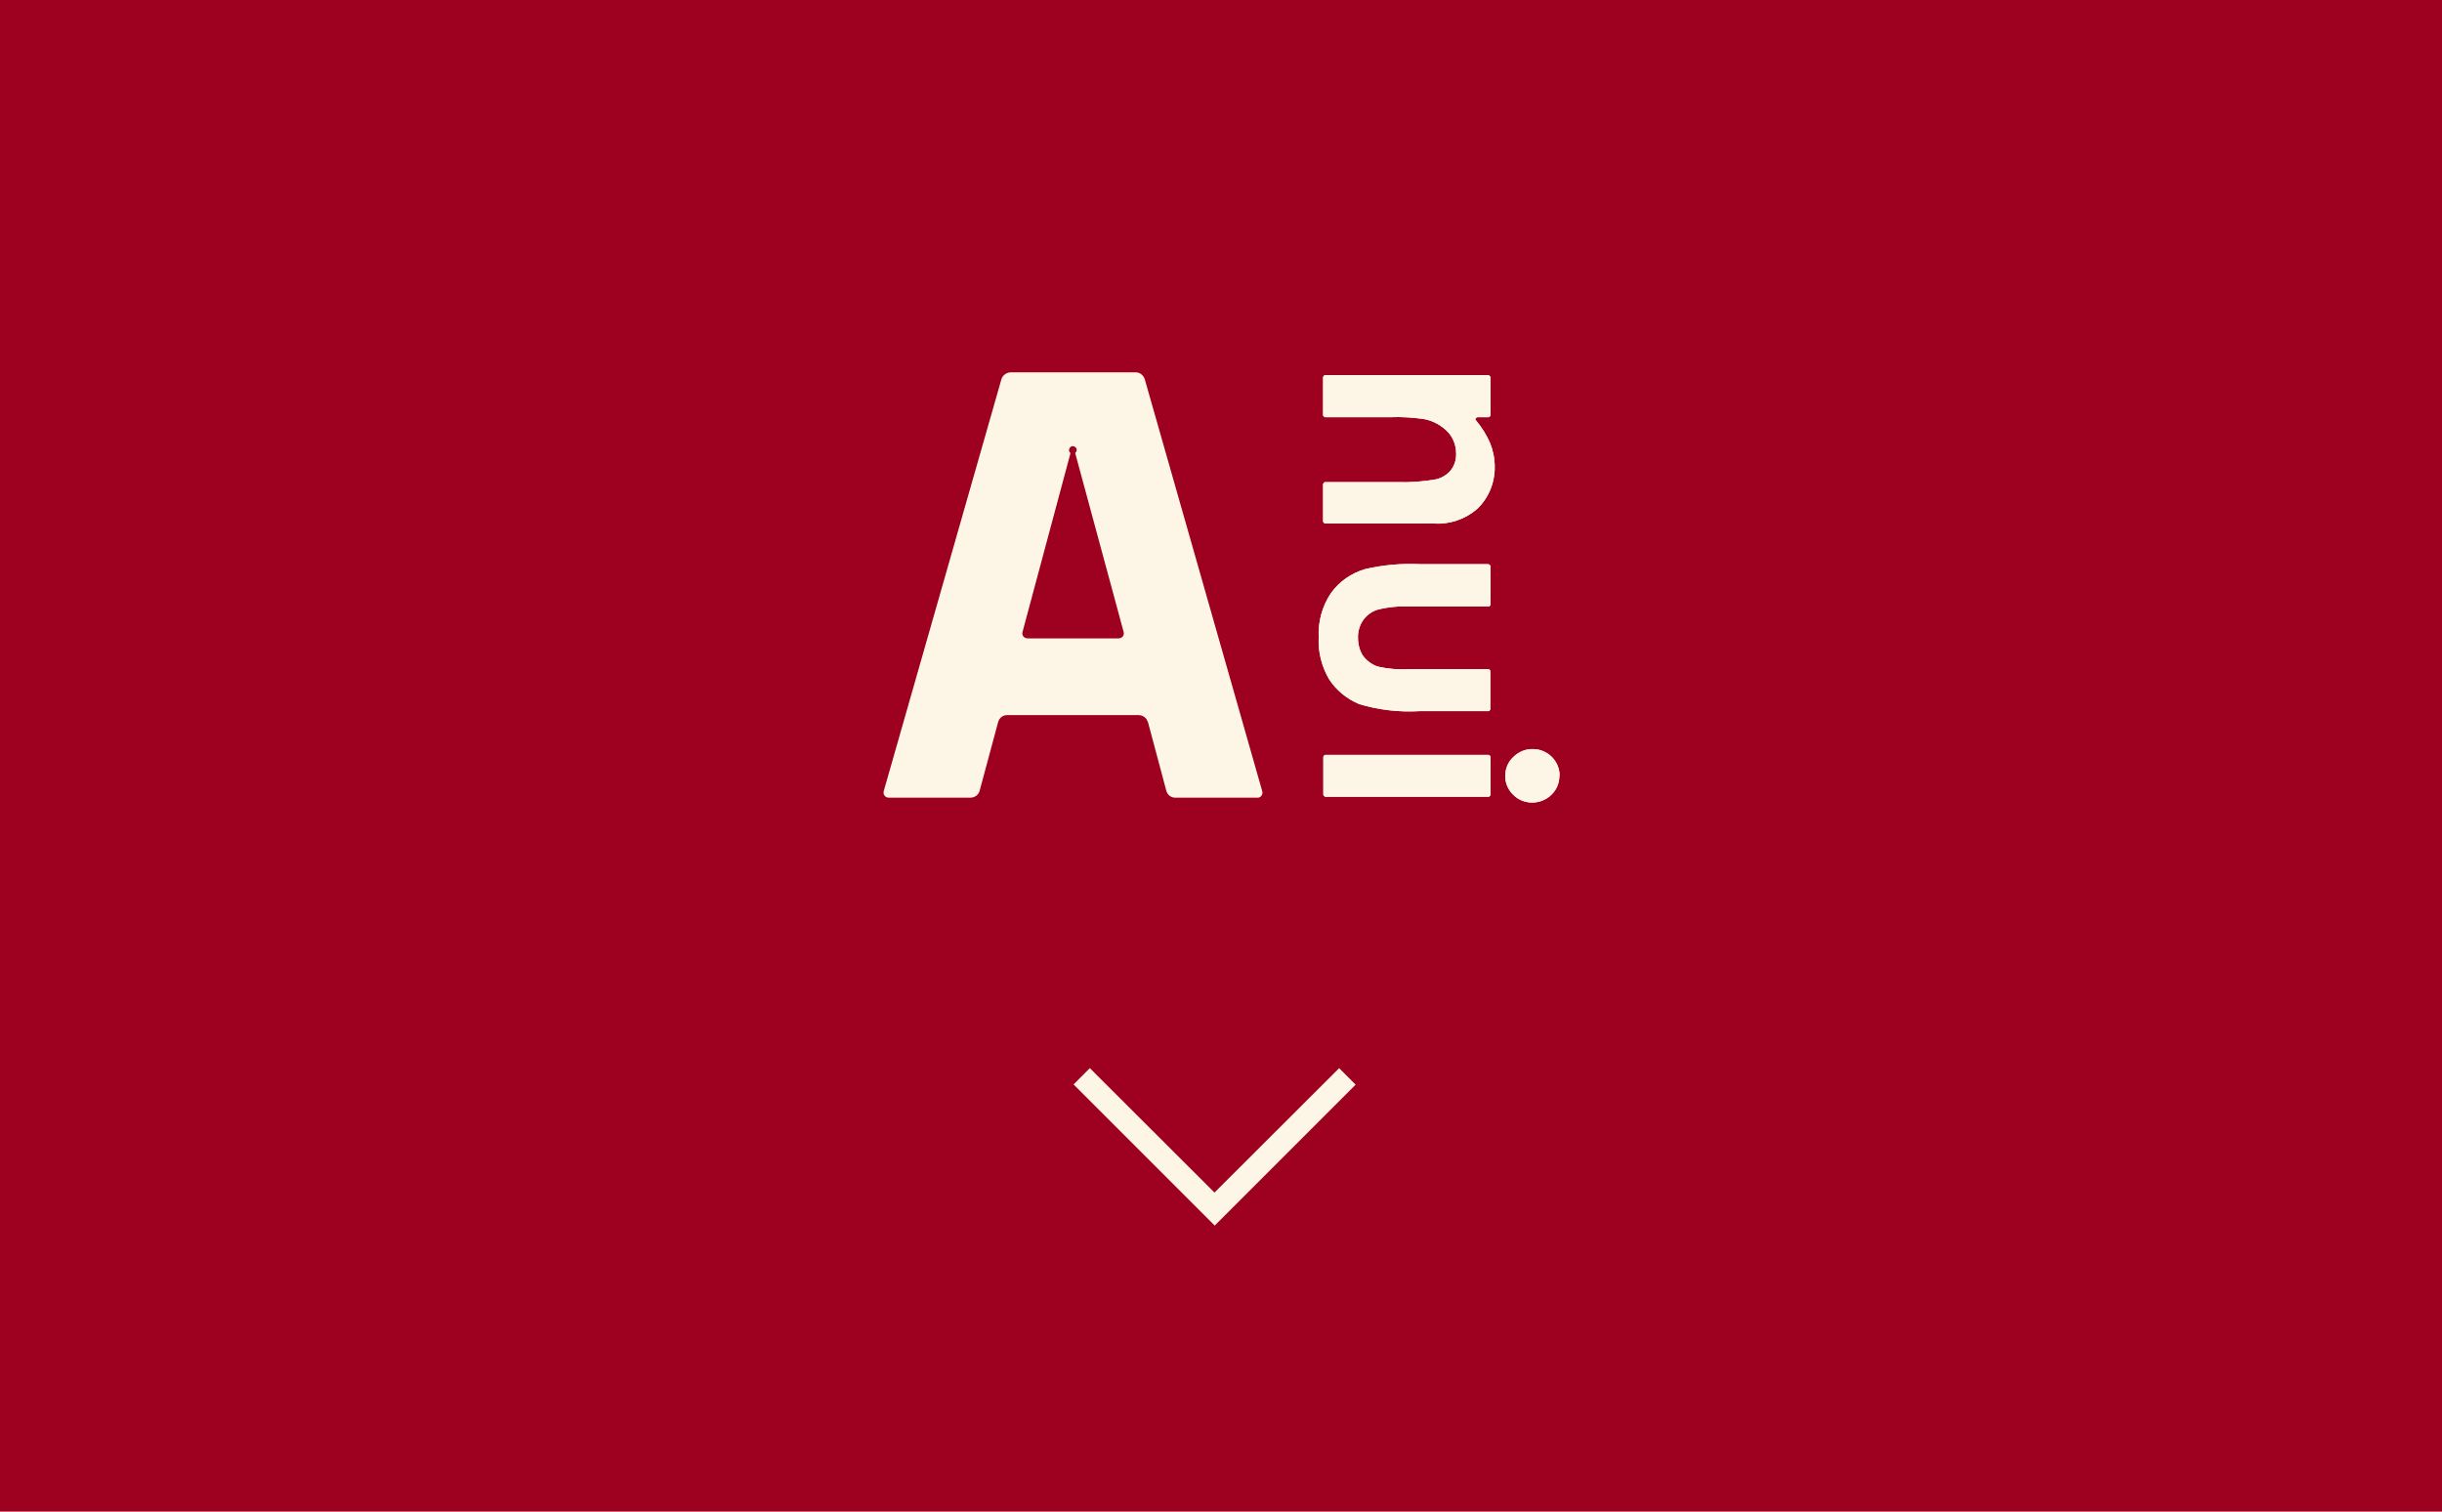 <?xml version="1.0" encoding="UTF-8"?><svg id="_レイヤー_2" xmlns="http://www.w3.org/2000/svg" viewBox="0 0 105 65"><defs><style>.cls-1{fill:#9d011f;}.cls-1,.cls-2{stroke-width:0px;}.cls-2{fill:#fdf5e5;}</style></defs><g id="BOTTOM"><rect id="_長方形_32" class="cls-1" width="105" height="65"/><g id="_グループ_47"><path id="_パス_32-2" class="cls-2" d="M49.35,31.04c-.05-.17-.2-.28-.38-.29h-5.67c-.18,0-.33.12-.38.29l-.8,2.97c-.05.17-.2.28-.38.29h-3.52c-.12,0-.22-.08-.23-.2,0-.03,0-.06.01-.09l5.06-17.71c.06-.17.21-.28.39-.29h5.38c.18,0,.33.12.39.29l5.05,17.71c.04.11-.02.24-.13.28-.03.01-.06.02-.09.01h-3.52c-.18,0-.33-.12-.38-.29l-.79-2.96ZM48.09,27.45c.12,0,.23-.08.23-.2,0-.03,0-.06-.01-.09l-2.08-7.68c.07-.06.09-.16.03-.23s-.16-.09-.23-.03c-.07.06-.09.16-.03.23,0,.01.02.02.03.03l-2.06,7.68c-.04.12.02.24.14.28.03,0,.06.01.09.01h3.9Z"/><path id="_パス_33-2" class="cls-2" d="M64.09,16.22v1.64s-.04.08-.08.08h-.49s-.08.03-.08.08c0,.02,0,.04.02.05.25.3.46.63.61.98.13.32.2.67.2,1.02.01.68-.26,1.34-.75,1.81-.52.45-1.19.68-1.88.63h-4.67s-.08-.04-.08-.08h0v-1.62s.04-.08.08-.08h3.07c.57.02,1.15-.02,1.71-.12.25-.06.48-.2.64-.4.15-.2.23-.45.22-.71,0-.35-.13-.69-.37-.94-.28-.28-.63-.47-1.01-.54-.48-.07-.97-.1-1.46-.08h-2.8s-.08-.04-.08-.08h0v-1.65s.04-.08.08-.08h7.03s.08.04.08.08h0"/><path id="_パス_34-2" class="cls-2" d="M64.09,16.22v1.64s-.04.08-.08.08h-.49s-.08.03-.08.08c0,.02,0,.04.02.05.25.3.46.63.61.98.13.32.2.67.2,1.02.01.68-.26,1.34-.75,1.81-.52.45-1.19.68-1.88.63h-4.67s-.08-.04-.08-.08h0v-1.62s.04-.08.08-.08h3.07c.57.02,1.15-.02,1.71-.12.25-.06.48-.2.64-.4.15-.2.23-.45.22-.71,0-.35-.13-.69-.37-.94-.28-.28-.63-.47-1.01-.54-.48-.07-.97-.1-1.46-.08h-2.8s-.08-.04-.08-.08h0v-1.65s.04-.08.08-.08h7.03s.08.04.08.08h0"/><path id="_パス_35-2" class="cls-2" d="M64.09,24.33v1.67s-.03.08-.08.08h-3.39c-.47-.02-.94.02-1.4.14-.25.08-.46.24-.61.45-.15.22-.23.49-.22.76,0,.27.07.54.21.76.16.22.38.38.63.47.44.1.88.14,1.33.11h3.44s.08.03.08.08v1.65s-.03.08-.08.08h-2.97c-.87.05-1.74-.05-2.58-.3-.53-.22-.99-.59-1.3-1.07-.32-.54-.48-1.17-.45-1.8-.03-.68.15-1.35.53-1.91.36-.5.88-.86,1.47-1.03.78-.18,1.58-.25,2.38-.21h2.92s.08.03.08.08"/><path id="_パス_36-2" class="cls-2" d="M64.09,24.33v1.67s-.03.08-.08.08h-3.39c-.47-.02-.94.02-1.4.14-.25.08-.46.24-.61.45-.15.22-.23.49-.22.76,0,.27.07.54.21.76.16.22.38.38.63.47.44.1.88.14,1.33.11h3.44s.08.03.08.08v1.65s-.03.08-.08.08h-2.97c-.87.05-1.74-.05-2.58-.3-.53-.22-.99-.59-1.3-1.07-.32-.54-.48-1.17-.45-1.8-.03-.68.15-1.35.53-1.91.36-.5.88-.86,1.47-1.03.78-.18,1.58-.25,2.38-.21h2.92s.08.03.08.08"/><path id="_パス_37-2" class="cls-2" d="M67.05,33.36c0,.31-.12.6-.34.81-.22.22-.52.34-.83.34-.31,0-.61-.12-.82-.34-.22-.21-.34-.5-.34-.8,0-.31.12-.61.35-.82.22-.22.53-.35.84-.34.63,0,1.15.51,1.15,1.15"/><path id="_パス_38-2" class="cls-2" d="M64.09,32.54v1.64s-.04.08-.08.08h-7.03s-.08-.04-.08-.08v-1.64s.04-.08.08-.08h7.03s.08.04.08.08"/><path id="_パス_39-2" class="cls-2" d="M67.05,33.36c0,.31-.12.6-.34.81-.22.22-.52.34-.83.34-.31,0-.61-.12-.82-.34-.22-.21-.34-.5-.34-.8,0-.31.12-.61.35-.82.22-.22.53-.35.84-.34.63,0,1.15.51,1.15,1.15"/><path id="_パス_40-2" class="cls-2" d="M64.09,32.54v1.64s-.04.08-.08.08h-7.03s-.08-.04-.08-.08v-1.64s.04-.08.08-.08h7.03s.08.04.08.08"/></g><path id="_パス_77" class="cls-2" d="M46.15,46.64l.71-.71,5.36,5.35,5.36-5.35.71.71-6.06,6.06-6.06-6.06Z"/></g></svg>